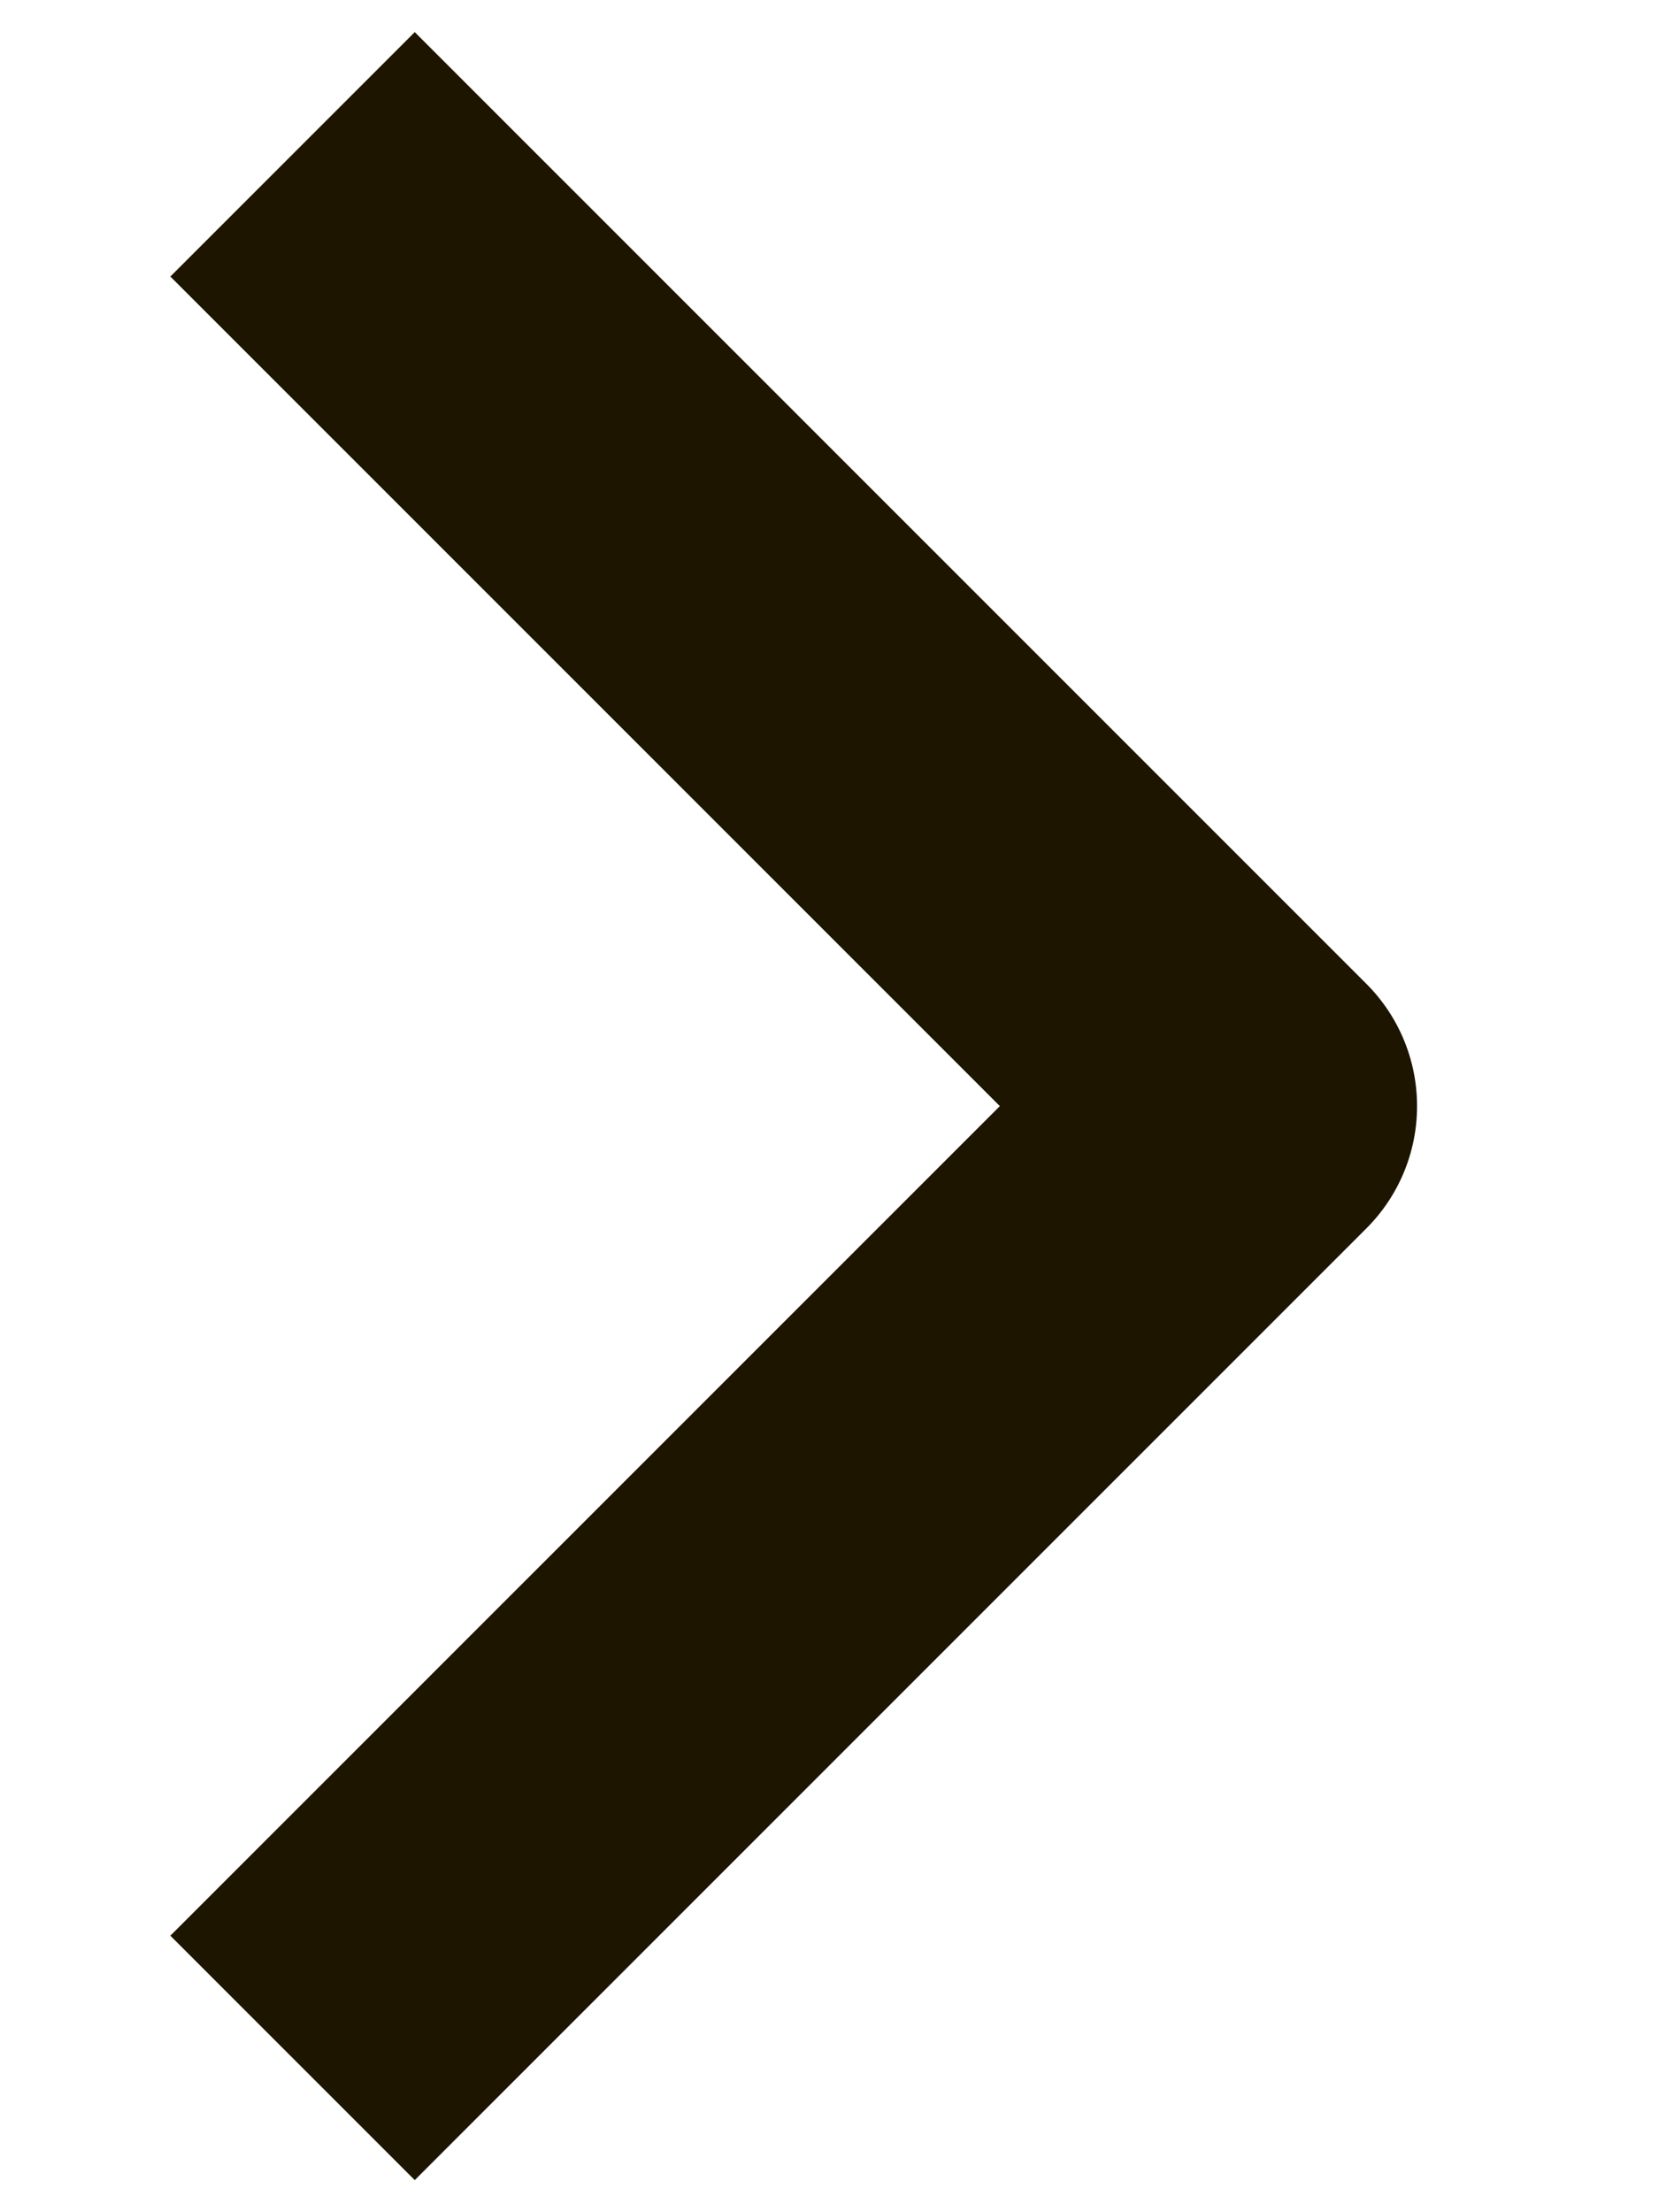 <svg width="6" height="8" viewBox="0 0 6 8" fill="none" xmlns="http://www.w3.org/2000/svg">
<path d="M1.5 7L4.5 4L1.5 1" stroke="#1D1500" stroke-width="1.25" stroke-linecap="square" stroke-linejoin="round"/>
</svg>
